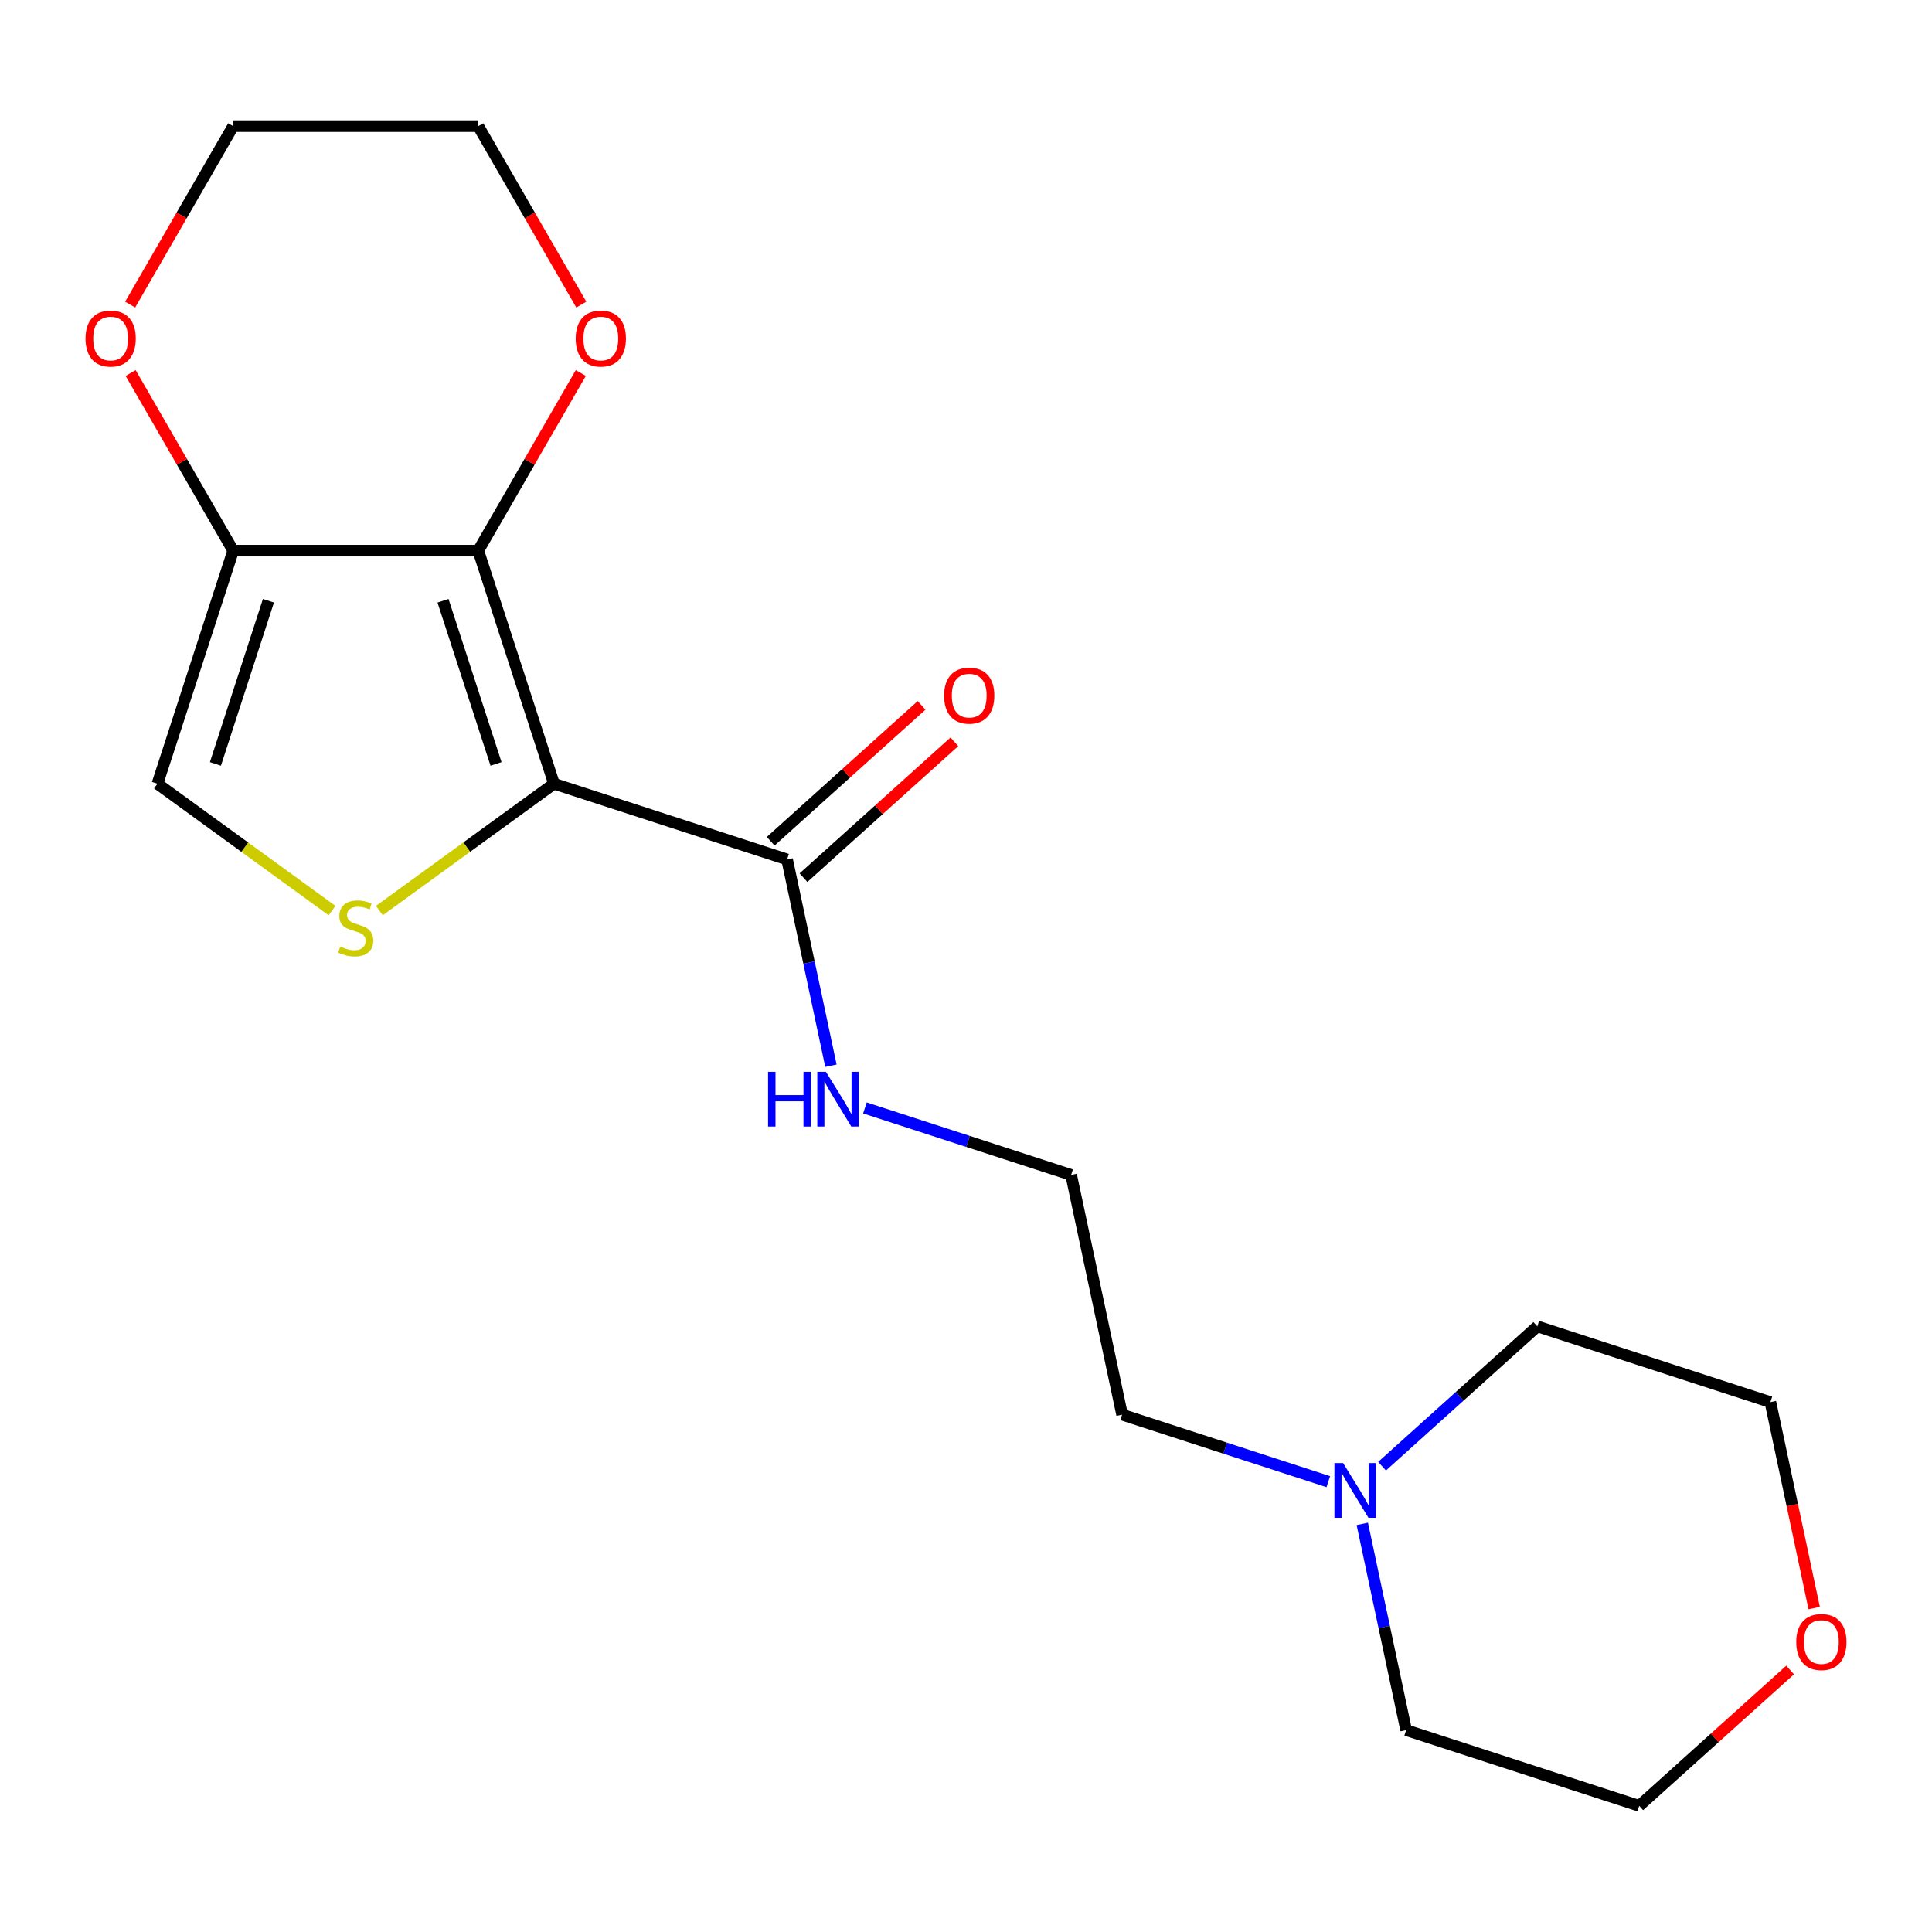 <?xml version='1.0' encoding='iso-8859-1'?>
<svg version='1.1' baseProfile='full'
              xmlns='http://www.w3.org/2000/svg'
                      xmlns:rdkit='http://www.rdkit.org/xml'
                      xmlns:xlink='http://www.w3.org/1999/xlink'
                  xml:space='preserve'
width='1000px' height='1000px' viewBox='0 0 1000 1000'>
<!-- END OF HEADER -->
<rect style='opacity:1.0;fill:#FFFFFF;stroke:none' width='1000' height='1000' x='0' y='0'> </rect>
<path class='bond-0' d='M 286.75,405.657 L 247.549,285.01' style='fill:none;fill-rule:evenodd;stroke:#000000;stroke-width:6px;stroke-linecap:butt;stroke-linejoin:miter;stroke-opacity:1' />
<path class='bond-0' d='M 256.74,395.4 L 229.3,310.947' style='fill:none;fill-rule:evenodd;stroke:#000000;stroke-width:6px;stroke-linecap:butt;stroke-linejoin:miter;stroke-opacity:1' />
<path class='bond-1' d='M 286.75,405.657 L 241.561,438.488' style='fill:none;fill-rule:evenodd;stroke:#000000;stroke-width:6px;stroke-linecap:butt;stroke-linejoin:miter;stroke-opacity:1' />
<path class='bond-1' d='M 241.561,438.488 L 196.372,471.32' style='fill:none;fill-rule:evenodd;stroke:#CCCC00;stroke-width:6px;stroke-linecap:butt;stroke-linejoin:miter;stroke-opacity:1' />
<path class='bond-3' d='M 286.75,405.657 L 407.397,444.858' style='fill:none;fill-rule:evenodd;stroke:#000000;stroke-width:6px;stroke-linecap:butt;stroke-linejoin:miter;stroke-opacity:1' />
<path class='bond-2' d='M 247.549,285.01 L 120.693,285.01' style='fill:none;fill-rule:evenodd;stroke:#000000;stroke-width:6px;stroke-linecap:butt;stroke-linejoin:miter;stroke-opacity:1' />
<path class='bond-5' d='M 247.549,285.01 L 274.087,239.045' style='fill:none;fill-rule:evenodd;stroke:#000000;stroke-width:6px;stroke-linecap:butt;stroke-linejoin:miter;stroke-opacity:1' />
<path class='bond-5' d='M 274.087,239.045 L 300.624,193.081' style='fill:none;fill-rule:evenodd;stroke:#FF0000;stroke-width:6px;stroke-linecap:butt;stroke-linejoin:miter;stroke-opacity:1' />
<path class='bond-4' d='M 171.869,471.32 L 126.681,438.488' style='fill:none;fill-rule:evenodd;stroke:#CCCC00;stroke-width:6px;stroke-linecap:butt;stroke-linejoin:miter;stroke-opacity:1' />
<path class='bond-4' d='M 126.681,438.488 L 81.492,405.657' style='fill:none;fill-rule:evenodd;stroke:#000000;stroke-width:6px;stroke-linecap:butt;stroke-linejoin:miter;stroke-opacity:1' />
<path class='bond-7' d='M 120.693,285.01 L 94.155,239.045' style='fill:none;fill-rule:evenodd;stroke:#000000;stroke-width:6px;stroke-linecap:butt;stroke-linejoin:miter;stroke-opacity:1' />
<path class='bond-7' d='M 94.155,239.045 L 67.618,193.081' style='fill:none;fill-rule:evenodd;stroke:#FF0000;stroke-width:6px;stroke-linecap:butt;stroke-linejoin:miter;stroke-opacity:1' />
<path class='bond-19' d='M 120.693,285.01 L 81.492,405.657' style='fill:none;fill-rule:evenodd;stroke:#000000;stroke-width:6px;stroke-linecap:butt;stroke-linejoin:miter;stroke-opacity:1' />
<path class='bond-19' d='M 138.942,310.947 L 111.502,395.4' style='fill:none;fill-rule:evenodd;stroke:#000000;stroke-width:6px;stroke-linecap:butt;stroke-linejoin:miter;stroke-opacity:1' />
<path class='bond-8' d='M 415.885,454.285 L 454.935,419.124' style='fill:none;fill-rule:evenodd;stroke:#000000;stroke-width:6px;stroke-linecap:butt;stroke-linejoin:miter;stroke-opacity:1' />
<path class='bond-8' d='M 454.935,419.124 L 493.986,383.962' style='fill:none;fill-rule:evenodd;stroke:#FF0000;stroke-width:6px;stroke-linecap:butt;stroke-linejoin:miter;stroke-opacity:1' />
<path class='bond-8' d='M 398.908,435.43 L 437.959,400.269' style='fill:none;fill-rule:evenodd;stroke:#000000;stroke-width:6px;stroke-linecap:butt;stroke-linejoin:miter;stroke-opacity:1' />
<path class='bond-8' d='M 437.959,400.269 L 477.009,365.108' style='fill:none;fill-rule:evenodd;stroke:#FF0000;stroke-width:6px;stroke-linecap:butt;stroke-linejoin:miter;stroke-opacity:1' />
<path class='bond-9' d='M 407.397,444.858 L 418.742,498.234' style='fill:none;fill-rule:evenodd;stroke:#000000;stroke-width:6px;stroke-linecap:butt;stroke-linejoin:miter;stroke-opacity:1' />
<path class='bond-9' d='M 418.742,498.234 L 430.088,551.61' style='fill:none;fill-rule:evenodd;stroke:#0000FF;stroke-width:6px;stroke-linecap:butt;stroke-linejoin:miter;stroke-opacity:1' />
<path class='bond-15' d='M 300.878,157.658 L 274.214,111.473' style='fill:none;fill-rule:evenodd;stroke:#FF0000;stroke-width:6px;stroke-linecap:butt;stroke-linejoin:miter;stroke-opacity:1' />
<path class='bond-15' d='M 274.214,111.473 L 247.549,65.289' style='fill:none;fill-rule:evenodd;stroke:#000000;stroke-width:6px;stroke-linecap:butt;stroke-linejoin:miter;stroke-opacity:1' />
<path class='bond-6' d='M 687.529,766.907 L 634.161,749.566' style='fill:none;fill-rule:evenodd;stroke:#0000FF;stroke-width:6px;stroke-linecap:butt;stroke-linejoin:miter;stroke-opacity:1' />
<path class='bond-6' d='M 634.161,749.566 L 580.794,732.226' style='fill:none;fill-rule:evenodd;stroke:#000000;stroke-width:6px;stroke-linecap:butt;stroke-linejoin:miter;stroke-opacity:1' />
<path class='bond-13' d='M 715.352,758.901 L 755.533,722.722' style='fill:none;fill-rule:evenodd;stroke:#0000FF;stroke-width:6px;stroke-linecap:butt;stroke-linejoin:miter;stroke-opacity:1' />
<path class='bond-13' d='M 755.533,722.722 L 795.713,686.543' style='fill:none;fill-rule:evenodd;stroke:#000000;stroke-width:6px;stroke-linecap:butt;stroke-linejoin:miter;stroke-opacity:1' />
<path class='bond-14' d='M 705.125,788.758 L 716.47,842.134' style='fill:none;fill-rule:evenodd;stroke:#0000FF;stroke-width:6px;stroke-linecap:butt;stroke-linejoin:miter;stroke-opacity:1' />
<path class='bond-14' d='M 716.47,842.134 L 727.816,895.51' style='fill:none;fill-rule:evenodd;stroke:#000000;stroke-width:6px;stroke-linecap:butt;stroke-linejoin:miter;stroke-opacity:1' />
<path class='bond-20' d='M 67.364,157.658 L 94.028,111.473' style='fill:none;fill-rule:evenodd;stroke:#FF0000;stroke-width:6px;stroke-linecap:butt;stroke-linejoin:miter;stroke-opacity:1' />
<path class='bond-20' d='M 94.028,111.473 L 120.693,65.289' style='fill:none;fill-rule:evenodd;stroke:#000000;stroke-width:6px;stroke-linecap:butt;stroke-linejoin:miter;stroke-opacity:1' />
<path class='bond-11' d='M 447.683,573.462 L 501.051,590.802' style='fill:none;fill-rule:evenodd;stroke:#0000FF;stroke-width:6px;stroke-linecap:butt;stroke-linejoin:miter;stroke-opacity:1' />
<path class='bond-11' d='M 501.051,590.802 L 554.419,608.142' style='fill:none;fill-rule:evenodd;stroke:#000000;stroke-width:6px;stroke-linecap:butt;stroke-linejoin:miter;stroke-opacity:1' />
<path class='bond-10' d='M 926.564,864.389 L 887.513,899.55' style='fill:none;fill-rule:evenodd;stroke:#FF0000;stroke-width:6px;stroke-linecap:butt;stroke-linejoin:miter;stroke-opacity:1' />
<path class='bond-10' d='M 887.513,899.55 L 848.463,934.711' style='fill:none;fill-rule:evenodd;stroke:#000000;stroke-width:6px;stroke-linecap:butt;stroke-linejoin:miter;stroke-opacity:1' />
<path class='bond-21' d='M 939.017,832.337 L 927.689,779.04' style='fill:none;fill-rule:evenodd;stroke:#FF0000;stroke-width:6px;stroke-linecap:butt;stroke-linejoin:miter;stroke-opacity:1' />
<path class='bond-21' d='M 927.689,779.04 L 916.36,725.744' style='fill:none;fill-rule:evenodd;stroke:#000000;stroke-width:6px;stroke-linecap:butt;stroke-linejoin:miter;stroke-opacity:1' />
<path class='bond-12' d='M 554.419,608.142 L 580.794,732.226' style='fill:none;fill-rule:evenodd;stroke:#000000;stroke-width:6px;stroke-linecap:butt;stroke-linejoin:miter;stroke-opacity:1' />
<path class='bond-18' d='M 795.713,686.543 L 916.36,725.744' style='fill:none;fill-rule:evenodd;stroke:#000000;stroke-width:6px;stroke-linecap:butt;stroke-linejoin:miter;stroke-opacity:1' />
<path class='bond-17' d='M 727.816,895.51 L 848.463,934.711' style='fill:none;fill-rule:evenodd;stroke:#000000;stroke-width:6px;stroke-linecap:butt;stroke-linejoin:miter;stroke-opacity:1' />
<path class='bond-16' d='M 247.549,65.289 L 120.693,65.289' style='fill:none;fill-rule:evenodd;stroke:#000000;stroke-width:6px;stroke-linecap:butt;stroke-linejoin:miter;stroke-opacity:1' />
<path  class='atom-2' d='M 176.121 489.941
Q 176.441 490.061, 177.761 490.621
Q 179.081 491.181, 180.521 491.541
Q 182.001 491.861, 183.441 491.861
Q 186.121 491.861, 187.681 490.581
Q 189.241 489.261, 189.241 486.981
Q 189.241 485.421, 188.441 484.461
Q 187.681 483.501, 186.481 482.981
Q 185.281 482.461, 183.281 481.861
Q 180.761 481.101, 179.241 480.381
Q 177.761 479.661, 176.681 478.141
Q 175.641 476.621, 175.641 474.061
Q 175.641 470.501, 178.041 468.301
Q 180.481 466.101, 185.281 466.101
Q 188.561 466.101, 192.281 467.661
L 191.361 470.741
Q 187.961 469.341, 185.401 469.341
Q 182.641 469.341, 181.121 470.501
Q 179.601 471.621, 179.641 473.581
Q 179.641 475.101, 180.401 476.021
Q 181.201 476.941, 182.321 477.461
Q 183.481 477.981, 185.401 478.581
Q 187.961 479.381, 189.481 480.181
Q 191.001 480.981, 192.081 482.621
Q 193.201 484.221, 193.201 486.981
Q 193.201 490.901, 190.561 493.021
Q 187.961 495.101, 183.601 495.101
Q 181.081 495.101, 179.161 494.541
Q 177.281 494.021, 175.041 493.101
L 176.121 489.941
' fill='#CCCC00'/>
<path  class='atom-6' d='M 297.977 175.229
Q 297.977 168.429, 301.337 164.629
Q 304.697 160.829, 310.977 160.829
Q 317.257 160.829, 320.617 164.629
Q 323.977 168.429, 323.977 175.229
Q 323.977 182.109, 320.577 186.029
Q 317.177 189.909, 310.977 189.909
Q 304.737 189.909, 301.337 186.029
Q 297.977 182.149, 297.977 175.229
M 310.977 186.709
Q 315.297 186.709, 317.617 183.829
Q 319.977 180.909, 319.977 175.229
Q 319.977 169.669, 317.617 166.869
Q 315.297 164.029, 310.977 164.029
Q 306.657 164.029, 304.297 166.829
Q 301.977 169.629, 301.977 175.229
Q 301.977 180.949, 304.297 183.829
Q 306.657 186.709, 310.977 186.709
' fill='#FF0000'/>
<path  class='atom-7' d='M 695.181 757.267
L 704.461 772.267
Q 705.381 773.747, 706.861 776.427
Q 708.341 779.107, 708.421 779.267
L 708.421 757.267
L 712.181 757.267
L 712.181 785.587
L 708.301 785.587
L 698.341 769.187
Q 697.181 767.267, 695.941 765.067
Q 694.741 762.867, 694.381 762.187
L 694.381 785.587
L 690.701 785.587
L 690.701 757.267
L 695.181 757.267
' fill='#0000FF'/>
<path  class='atom-8' d='M 44.265 175.229
Q 44.265 168.429, 47.625 164.629
Q 50.985 160.829, 57.265 160.829
Q 63.545 160.829, 66.905 164.629
Q 70.265 168.429, 70.265 175.229
Q 70.265 182.109, 66.865 186.029
Q 63.465 189.909, 57.265 189.909
Q 51.025 189.909, 47.625 186.029
Q 44.265 182.149, 44.265 175.229
M 57.265 186.709
Q 61.585 186.709, 63.905 183.829
Q 66.265 180.909, 66.265 175.229
Q 66.265 169.669, 63.905 166.869
Q 61.585 164.029, 57.265 164.029
Q 52.945 164.029, 50.585 166.829
Q 48.265 169.629, 48.265 175.229
Q 48.265 180.949, 50.585 183.829
Q 52.945 186.709, 57.265 186.709
' fill='#FF0000'/>
<path  class='atom-9' d='M 488.669 360.054
Q 488.669 353.254, 492.029 349.454
Q 495.389 345.654, 501.669 345.654
Q 507.949 345.654, 511.309 349.454
Q 514.669 353.254, 514.669 360.054
Q 514.669 366.934, 511.269 370.854
Q 507.869 374.734, 501.669 374.734
Q 495.429 374.734, 492.029 370.854
Q 488.669 366.974, 488.669 360.054
M 501.669 371.534
Q 505.989 371.534, 508.309 368.654
Q 510.669 365.734, 510.669 360.054
Q 510.669 354.494, 508.309 351.694
Q 505.989 348.854, 501.669 348.854
Q 497.349 348.854, 494.989 351.654
Q 492.669 354.454, 492.669 360.054
Q 492.669 365.774, 494.989 368.654
Q 497.349 371.534, 501.669 371.534
' fill='#FF0000'/>
<path  class='atom-10' d='M 397.552 554.781
L 401.392 554.781
L 401.392 566.821
L 415.872 566.821
L 415.872 554.781
L 419.712 554.781
L 419.712 583.101
L 415.872 583.101
L 415.872 570.021
L 401.392 570.021
L 401.392 583.101
L 397.552 583.101
L 397.552 554.781
' fill='#0000FF'/>
<path  class='atom-10' d='M 427.512 554.781
L 436.792 569.781
Q 437.712 571.261, 439.192 573.941
Q 440.672 576.621, 440.752 576.781
L 440.752 554.781
L 444.512 554.781
L 444.512 583.101
L 440.632 583.101
L 430.672 566.701
Q 429.512 564.781, 428.272 562.581
Q 427.072 560.381, 426.712 559.701
L 426.712 583.101
L 423.032 583.101
L 423.032 554.781
L 427.512 554.781
' fill='#0000FF'/>
<path  class='atom-11' d='M 929.735 849.908
Q 929.735 843.108, 933.095 839.308
Q 936.455 835.508, 942.735 835.508
Q 949.015 835.508, 952.375 839.308
Q 955.735 843.108, 955.735 849.908
Q 955.735 856.788, 952.335 860.708
Q 948.935 864.588, 942.735 864.588
Q 936.495 864.588, 933.095 860.708
Q 929.735 856.828, 929.735 849.908
M 942.735 861.388
Q 947.055 861.388, 949.375 858.508
Q 951.735 855.588, 951.735 849.908
Q 951.735 844.348, 949.375 841.548
Q 947.055 838.708, 942.735 838.708
Q 938.415 838.708, 936.055 841.508
Q 933.735 844.308, 933.735 849.908
Q 933.735 855.628, 936.055 858.508
Q 938.415 861.388, 942.735 861.388
' fill='#FF0000'/>
</svg>
